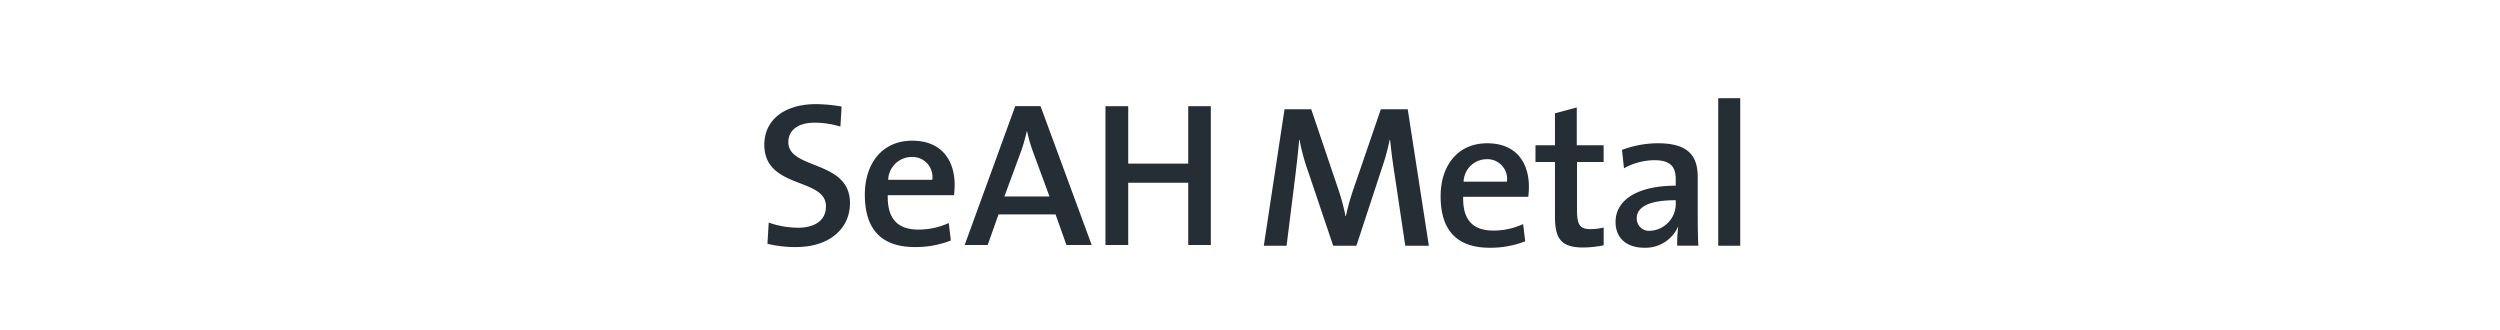 <svg height="33" viewBox="0 0 250 33" width="250" xmlns="http://www.w3.org/2000/svg"><path d="m171.824 24.571v-14.754h2.2v14.754zm-4.005-1.86-.021-.021a3.569 3.569 0 0 1 -3.387 2.083c-1.746 0-2.855-.972-2.855-2.566 0-2.307 2.341-3.64 6.017-3.64v-.647c0-1.254-.534-1.9-2.135-1.9a6.319 6.319 0 0 0 -3.04.811l-.2-1.841a10.287 10.287 0 0 1 3.592-.664c3.12 0 3.983 1.333 3.983 3.393v4.1c0 .867.021 1.9.061 2.748h-2.114a13.058 13.058 0 0 1 .099-1.855zm-.246-2.689c-3.2 0-3.9.951-3.9 1.82a1.234 1.234 0 0 0 1.4 1.233 2.7 2.7 0 0 0 2.5-2.85v-.2zm-9.241 4.728c-2.176 0-2.834-.827-2.834-3.069v-5.481h-1.95v-1.675h1.95v-3.193l2.179-.585v3.778h2.687v1.675h-2.664v4.812c0 1.494.308 1.9 1.334 1.9a5.424 5.424 0 0 0 1.333-.163v1.781a10.777 10.777 0 0 1 -2.035.221zm-12.012-5.068c-.061 2.324.984 3.375 3.017 3.375a7.1 7.1 0 0 0 2.976-.65l.208 1.72a9.477 9.477 0 0 1 -3.533.648c-3.183 0-4.926-1.617-4.926-5.155 0-3.032 1.684-5.292 4.66-5.292 2.915 0 4.168 1.955 4.168 4.344a9.791 9.791 0 0 1 -.061 1.011h-6.509zm2.32-3.761a2.322 2.322 0 0 0 -2.28 2.244h4.332a1.969 1.969 0 0 0 -2.052-2.244zm-9.2 1.394c-.228-1.454-.331-2.445-.434-3.335h-.039a22.035 22.035 0 0 1 -.721 2.668l-2.606 7.924h-2.322l-2.483-7.357a21.208 21.208 0 0 1 -.884-3.235h-.04c-.084 1.172-.226 2.244-.371 3.538l-.882 7.054h-2.278l2.072-13.645h2.671l2.668 7.884a21.208 21.208 0 0 1 .759 2.79h.043a22.42 22.42 0 0 1 .758-2.71l2.732-7.963h2.69l2.113 13.645h-2.359zm-20.617.955h-6v6.23h-2.276v-13.883h2.276v5.74h6v-5.74h2.259v13.883h-2.259zm-13.268 3.169h-5.7l-1.087 3.061h-2.3l5.058-13.887h2.528l5.117 13.887h-2.527zm-2.214-6.157a14.8 14.8 0 0 1 -.626-2.135h-.042a16.335 16.335 0 0 1 -.648 2.2l-1.586 4.3h4.51zm-14.564 4.239c-.061 2.368 1 3.437 3.072 3.437a7.269 7.269 0 0 0 3.03-.657l.208 1.748a9.626 9.626 0 0 1 -3.591.657c-3.239 0-5.013-1.645-5.013-5.244 0-3.086 1.71-5.393 4.74-5.393 2.968 0 4.242 2 4.242 4.423a9.846 9.846 0 0 1 -.063 1.028h-6.625zm2.36-3.822a2.363 2.363 0 0 0 -2.319 2.284h4.409a2 2 0 0 0 -2.09-2.283zm-11.548 9.008a11.892 11.892 0 0 1 -2.844-.329l.126-2.118a9.094 9.094 0 0 0 2.925.513c1.547 0 2.8-.636 2.8-2.139 0-2.92-6.165-1.685-6.165-6.166 0-2.389 1.9-4.055 5.184-4.055a15.409 15.409 0 0 1 2.548.245l-.124 2a9.03 9.03 0 0 0 -2.552-.392c-1.755 0-2.652.8-2.652 1.953 0 2.778 6.162 1.75 6.162 6.089.003 2.548-2.046 4.399-5.408 4.399z" fill="#242e34" fill-rule="evenodd"/></svg>